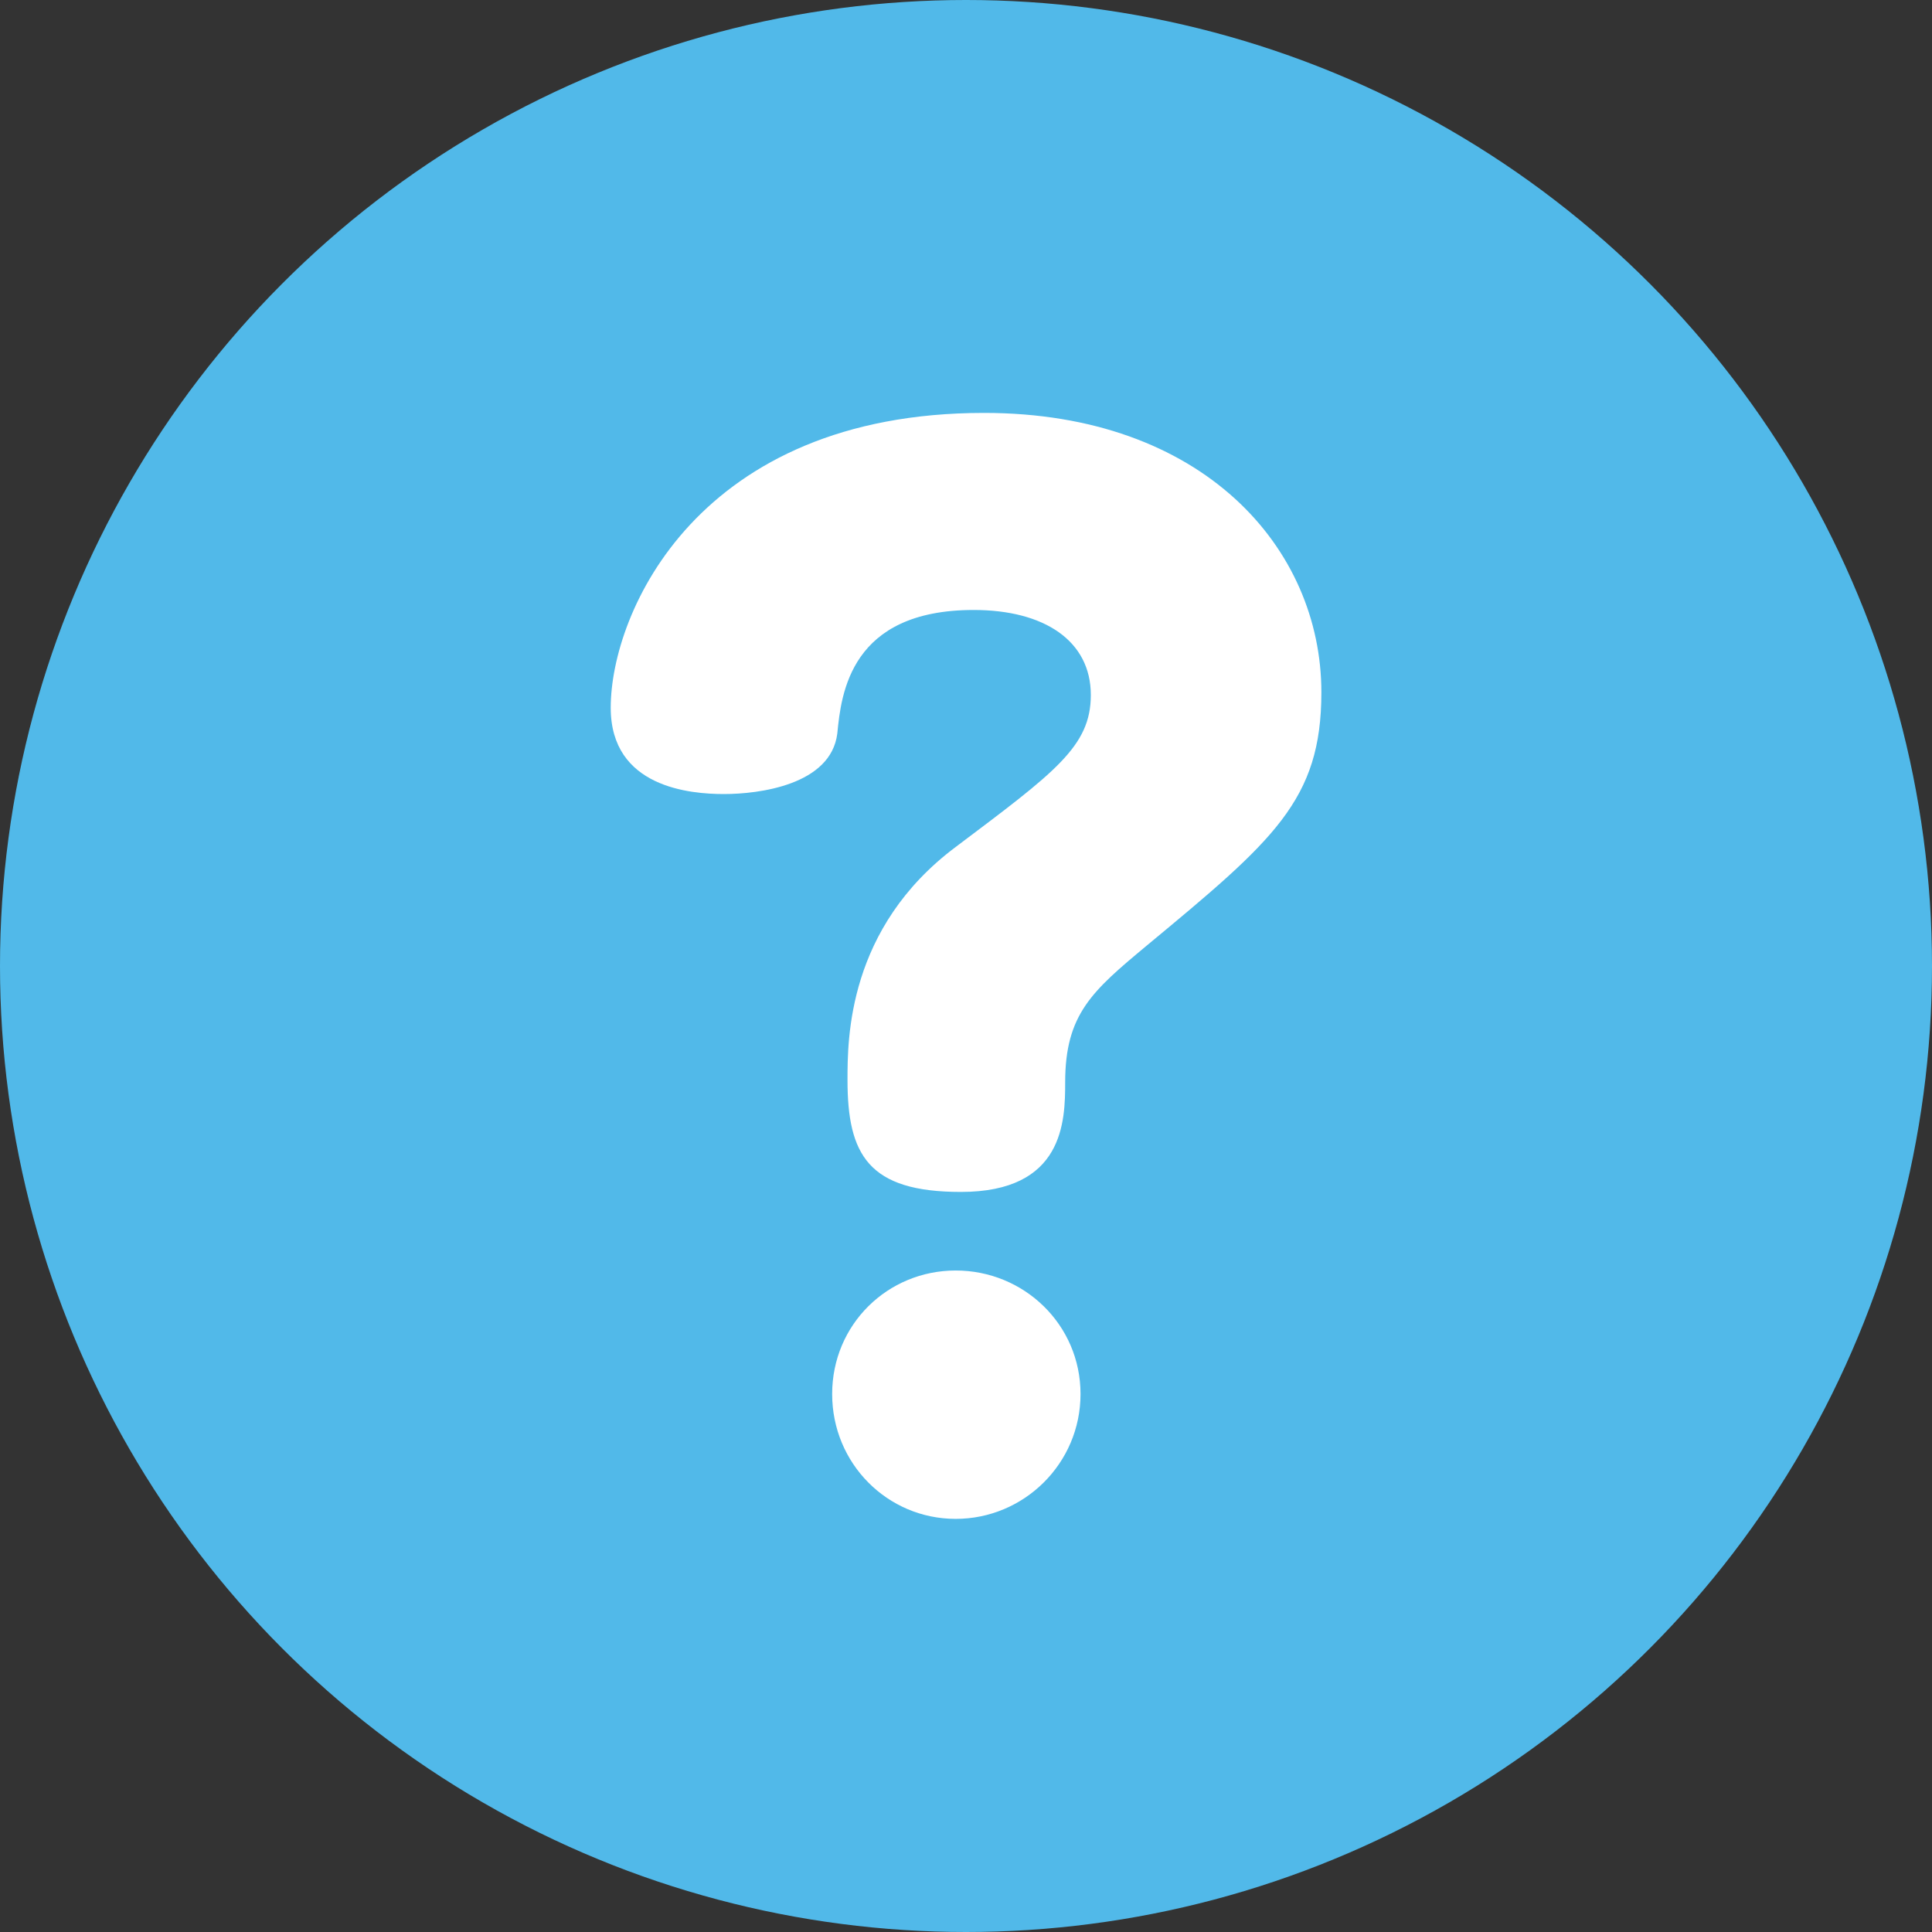 <?xml version="1.0" encoding="utf-8"?>
<!-- Generator: Adobe Illustrator 23.0.3, SVG Export Plug-In . SVG Version: 6.00 Build 0)  -->
<svg version="1.1" id="btn_x5F_parts_x5F_Q" xmlns="http://www.w3.org/2000/svg" xmlns:xlink="http://www.w3.org/1999/xlink"
	 x="0px" y="0px" viewBox="0 0 18 18" style="enable-background:new 0 0 18 18;" xml:space="preserve">
<rect x="0" y="0" width="18" height="18" fill="#333333" stroke="none"/>
<style type="text/css">
	.st0{fill:#51B9E9;}
	.st1{fill:#FFFFFF;}
</style>
<circle id="bg" class="st0" cx="9" cy="9" r="9"/>
<g>
	<path class="st1" d="M8.952,11.105c-0.863,0-1.056-0.348-1.056-1.043c0-0.384,0-1.416,1.008-2.171
		c0.924-0.696,1.259-0.936,1.259-1.416c0-0.503-0.432-0.792-1.091-0.792c-1.151,0-1.235,0.78-1.271,1.151
		c-0.06,0.48-0.731,0.564-1.056,0.564c-0.312,0-1.055-0.06-1.055-0.804c0-0.888,0.815-2.747,3.478-2.747
		c2.039,0,3.143,1.259,3.143,2.603c0,1.007-0.444,1.379-1.631,2.363c-0.504,0.42-0.756,0.636-0.756,1.271
		C9.924,10.446,9.912,11.105,8.952,11.105z M10.067,12.988c0,0.647-0.527,1.163-1.163,1.163s-1.151-0.516-1.151-1.163
		s0.516-1.151,1.151-1.151S10.067,12.34,10.067,12.988z"/>
</g>
</svg>
